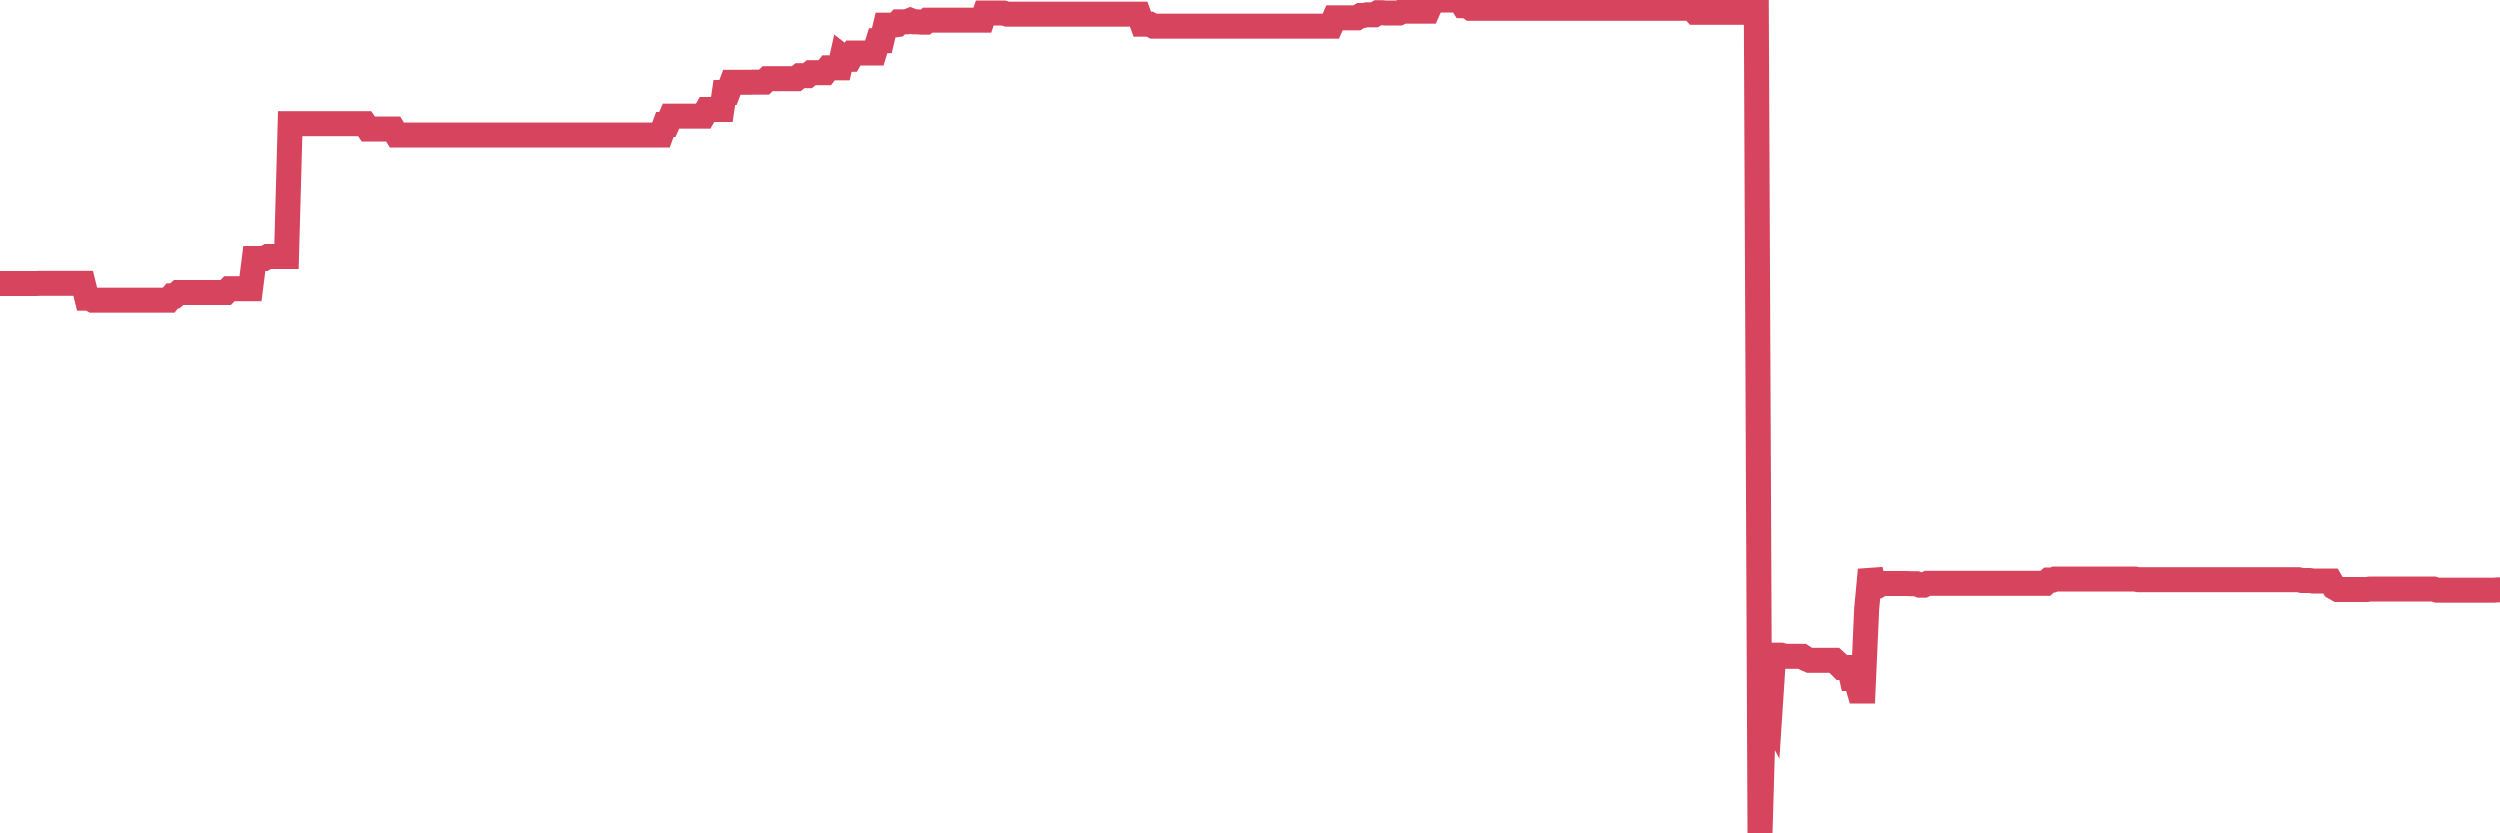 <?xml version="1.0"?><svg width="150px" height="50px" xmlns="http://www.w3.org/2000/svg" xmlns:xlink="http://www.w3.org/1999/xlink"> <polyline fill="none" stroke="#d6455d" stroke-width="1.5px" stroke-linecap="round" stroke-miterlimit="5" points="0.00,17.01 0.22,17.01 0.45,17.01 0.67,17.01 0.89,17.01 1.12,17.01 1.34,17.01 1.56,17.01 1.79,17.01 1.93,17.01 2.16,17.01 2.38,17.00 2.60,17.00 2.83,17.00 3.05,17.00 3.27,17.00 3.50,17.00 3.65,17.00 3.87,17.00 4.09,17.00 4.32,17.00 4.54,17.00 4.76,17.00 4.99,17.00 5.21,17.89 5.36,17.89 5.58,18.01 5.80,18.01 6.03,18.01 6.25,18.01 6.47,18.01 6.70,18.01 6.92,18.01 7.07,18.01 7.29,18.01 7.52,18.01 7.74,18.01 7.96,18.01 8.19,18.01 8.41,18.01 8.63,18.01 8.78,18.01 9.00,18.01 9.23,18.01 9.45,18.01 9.67,18.01 9.90,18.01 10.12,18.01 10.34,17.75 10.49,17.75 10.72,17.55 10.94,17.55 11.16,17.55 11.39,17.55 11.61,17.55 11.83,17.55 12.06,17.55 12.20,17.55 12.43,17.55 12.65,17.55 12.87,17.55 13.10,17.55 13.32,17.55 13.54,17.55 13.77,17.32 13.92,17.32 14.14,17.32 14.36,17.32 14.59,17.32 14.81,17.32 15.03,17.32 15.26,15.51 15.48,15.51 15.63,15.51 15.85,15.51 16.07,15.39 16.30,15.39 16.52,15.39 16.74,15.39 16.97,15.39 17.19,15.39 17.41,7.42 17.56,7.42 17.79,7.42 18.01,7.42 18.23,7.42 18.46,7.42 18.68,7.42 18.90,7.42 19.13,7.42 19.27,7.42 19.50,7.42 19.72,7.42 19.94,7.42 20.17,7.42 20.39,7.42 20.61,7.42 20.84,7.42 20.99,7.42 21.21,7.42 21.43,7.42 21.66,7.42 21.88,7.42 22.10,7.74 22.33,7.74 22.55,7.74 22.70,7.74 22.92,7.74 23.14,7.74 23.37,7.74 23.59,7.74 23.81,8.10 24.04,8.10 24.26,8.10 24.41,8.10 24.63,8.10 24.86,8.10 25.08,8.10 25.30,8.10 25.53,8.10 25.75,8.10 25.97,8.10 26.12,8.10 26.34,8.10 26.57,8.10 26.79,8.10 27.01,8.10 27.24,8.10 27.46,8.10 27.68,8.10 27.83,8.10 28.06,8.10 28.28,8.10 28.50,8.10 28.73,8.10 28.95,8.10 29.17,8.10 29.40,8.10 29.54,8.10 29.77,8.10 29.99,8.10 30.21,8.10 30.44,8.10 30.66,8.10 30.88,8.10 31.11,8.10 31.26,8.10 31.48,8.10 31.70,8.10 31.93,8.10 32.15,8.10 32.37,8.10 32.60,8.10 32.82,8.10 33.04,8.10 33.19,8.10 33.41,8.10 33.64,8.10 33.86,8.10 34.08,8.10 34.31,8.10 34.53,8.10 34.75,8.10 34.90,8.10 35.13,8.10 35.35,8.10 35.57,8.10 35.80,8.10 36.02,8.10 36.24,8.10 36.46,8.10 36.61,8.10 36.84,8.10 37.06,8.10 37.28,8.10 37.51,8.10 37.73,8.10 37.95,8.10 38.18,8.10 38.33,8.10 38.55,8.10 38.77,8.10 38.99,8.10 39.22,8.10 39.44,8.10 39.66,8.10 39.89,7.47 40.04,7.47 40.26,6.97 40.48,6.97 40.71,6.97 40.93,6.97 41.15,6.97 41.38,6.97 41.60,6.97 41.75,6.97 41.97,6.97 42.19,6.97 42.42,6.57 42.64,6.57 42.86,6.57 43.09,6.57 43.31,6.57 43.46,5.55 43.68,5.55 43.91,4.94 44.13,4.94 44.35,4.94 44.58,4.94 44.80,4.94 45.02,4.94 45.17,4.93 45.39,4.93 45.62,4.93 45.84,4.93 46.06,4.72 46.29,4.72 46.51,4.72 46.73,4.72 46.88,4.72 47.11,4.72 47.33,4.72 47.55,4.72 47.78,4.72 48.00,4.54 48.22,4.54 48.45,4.54 48.67,4.36 48.82,4.36 49.04,4.36 49.26,4.36 49.49,4.36 49.71,4.07 49.93,4.07 50.16,4.07 50.38,4.07 50.53,3.39 50.75,3.56 50.98,3.56 51.20,3.18 51.42,3.18 51.65,3.18 51.87,3.18 52.09,3.18 52.24,3.18 52.46,3.18 52.69,2.44 52.91,2.44 53.13,1.51 53.36,1.51 53.58,1.51 53.80,1.48 53.95,1.31 54.18,1.31 54.40,1.31 54.62,1.22 54.85,1.31 55.07,1.31 55.29,1.33 55.52,1.33 55.66,1.21 55.89,1.21 56.11,1.21 56.33,1.21 56.56,1.21 56.78,1.21 57.00,1.21 57.23,1.21 57.38,1.21 57.60,1.21 57.82,1.21 58.05,1.21 58.27,1.21 58.49,1.21 58.72,1.21 58.94,1.21 59.09,0.78 59.31,0.78 59.53,0.78 59.76,0.78 59.98,0.78 60.20,0.78 60.43,0.85 60.65,0.85 60.80,0.85 61.02,0.85 61.25,0.85 61.47,0.85 61.69,0.85 61.92,0.85 62.14,0.85 62.36,0.85 62.51,0.85 62.73,0.85 62.96,0.85 63.18,0.85 63.40,0.85 63.63,0.85 63.85,0.85 64.07,0.85 64.22,0.85 64.45,0.85 64.67,0.85 64.89,0.85 65.12,0.85 65.34,0.85 65.56,0.85 65.79,0.85 66.01,0.85 66.16,0.85 66.38,0.85 66.60,0.85 66.83,0.85 67.05,0.85 67.27,0.85 67.50,0.85 67.72,0.85 67.87,0.85 68.09,0.85 68.32,0.85 68.54,1.45 68.76,1.45 68.99,1.45 69.21,1.57 69.43,1.57 69.58,1.57 69.80,1.57 70.03,1.57 70.25,1.57 70.47,1.57 70.70,1.57 70.92,1.57 71.14,1.57 71.29,1.57 71.52,1.57 71.74,1.57 71.96,1.57 72.19,1.57 72.41,1.57 72.63,1.57 72.86,1.57 73.00,1.57 73.23,1.57 73.45,1.57 73.67,1.57 73.90,1.57 74.12,1.57 74.34,1.57 74.57,1.57 74.72,1.57 74.94,1.57 75.16,1.57 75.39,1.57 75.61,1.57 75.83,1.57 76.06,1.57 76.28,1.57 76.43,1.57 76.65,1.57 76.87,1.57 77.10,1.57 77.32,1.57 77.54,1.57 77.77,1.57 77.99,1.57 78.14,1.57 78.36,1.57 78.59,1.57 78.81,1.57 79.03,1.57 79.26,1.57 79.48,1.57 79.70,1.57 79.85,1.57 80.07,1.07 80.30,1.07 80.52,1.07 80.74,1.07 80.97,1.07 81.19,1.07 81.41,1.07 81.64,0.93 81.79,0.93 82.01,0.89 82.23,0.89 82.46,0.89 82.68,0.76 82.90,0.76 83.12,0.78 83.35,0.78 83.50,0.78 83.72,0.78 83.94,0.78 84.17,0.67 84.39,0.67 84.61,0.67 84.84,0.67 85.06,0.67 85.21,0.67 85.43,0.67 85.66,0.67 85.88,0.17 86.10,0.00 86.32,0.00 86.55,0.00 86.77,0.00 86.92,0.00 87.14,0.00 87.37,0.00 87.59,0.00 87.81,0.34 88.04,0.34 88.26,0.50 88.48,0.50 88.63,0.50 88.86,0.50 89.08,0.50 89.30,0.50 89.52,0.50 89.75,0.50 89.97,0.50 90.19,0.50 90.34,0.50 90.57,0.50 90.79,0.50 91.01,0.50 91.24,0.50 91.46,0.50 91.68,0.50 91.91,0.50 92.05,0.50 92.28,0.50 92.50,0.50 92.72,0.50 92.95,0.50 93.17,0.50 93.39,0.50 93.62,0.50 93.77,0.50 93.99,0.50 94.21,0.50 94.44,0.50 94.66,0.50 94.88,0.50 95.11,0.50 95.33,0.50 95.48,0.50 95.70,0.50 95.92,0.50 96.15,0.50 96.37,0.50 96.59,0.50 96.82,0.50 97.04,0.50 97.26,0.50 97.41,0.50 97.64,0.50 97.86,0.50 98.08,0.50 98.31,0.50 98.53,0.50 98.75,0.50 98.98,0.50 99.12,0.50 99.35,0.50 99.57,0.50 99.79,0.50 100.02,0.50 100.24,0.50 100.46,0.50 100.69,0.50 100.84,0.50 101.06,0.50 101.28,0.50 101.51,0.50 101.73,0.74 101.95,0.74 102.18,0.74 102.40,0.74 102.55,0.74 102.77,0.74 102.99,0.74 103.22,0.74 103.44,0.74 103.66,0.74 103.89,0.74 104.11,0.74 104.26,0.74 104.48,0.74 104.71,0.74 104.93,0.74 105.15,0.74 105.38,0.74 105.60,50.00 105.82,42.39 105.97,42.39 106.19,42.81 106.42,39.31 106.64,39.31 106.86,39.31 107.09,39.38 107.31,39.38 107.53,39.38 107.68,39.38 107.91,39.38 108.13,39.38 108.35,39.52 108.58,39.62 108.80,39.62 109.02,39.62 109.25,39.62 109.39,39.62 109.62,39.62 109.84,39.62 110.06,39.62 110.29,39.83 110.51,40.05 110.73,40.05 110.96,40.05 111.11,40.71 111.33,40.71 111.55,41.46 111.78,41.46 112.00,36.53 112.22,34.19 112.45,35.15 112.67,35.15 112.89,35.01 113.04,35.01 113.26,35.01 113.49,35.01 113.71,35.01 113.93,35.01 114.16,35.01 114.38,35.01 114.60,35.02 114.75,35.02 114.98,35.02 115.20,35.11 115.42,35.11 115.65,35.00 115.87,35.00 116.09,35.00 116.32,35.00 116.46,35.00 116.69,35.00 116.91,35.00 117.13,35.00 117.36,35.00 117.58,35.00 117.80,35.00 118.03,35.00 118.18,35.00 118.40,35.00 118.62,35.00 118.85,35.00 119.07,35.00 119.29,35.00 119.52,35.00 119.74,35.00 119.89,35.00 120.11,35.00 120.33,35.00 120.56,35.00 120.78,35.00 121.00,35.00 121.23,35.00 121.45,35.00 121.60,35.00 121.82,35.00 122.05,35.00 122.27,35.00 122.49,35.00 122.72,35.00 122.94,34.80 123.16,34.80 123.31,34.74 123.53,34.74 123.76,34.74 123.98,34.74 124.20,34.74 124.43,34.74 124.65,34.74 124.87,34.74 125.02,34.74 125.25,34.74 125.47,34.74 125.69,34.74 125.92,34.74 126.14,34.74 126.36,34.74 126.58,34.74 126.73,34.74 126.96,34.74 127.18,34.74 127.40,34.74 127.63,34.74 127.85,34.74 128.07,34.74 128.30,34.78 128.45,34.78 128.67,34.78 128.89,34.78 129.12,34.78 129.34,34.78 129.56,34.78 129.78,34.78 130.01,34.78 130.23,34.78 130.38,34.78 130.60,34.78 130.83,34.78 131.05,34.78 131.27,34.78 131.50,34.78 131.72,34.78 131.94,34.78 132.09,34.78 132.32,34.78 132.54,34.78 132.76,34.78 132.98,34.78 133.21,34.78 133.43,34.78 133.65,34.78 133.80,34.78 134.03,34.78 134.25,34.78 134.47,34.78 134.70,34.78 134.92,34.78 135.14,34.78 135.37,34.78 135.52,34.78 135.74,34.78 135.96,34.78 136.18,34.78 136.41,34.78 136.63,34.78 136.85,34.78 137.08,34.78 137.23,34.78 137.45,34.78 137.67,34.78 137.90,34.78 138.12,34.83 138.34,34.83 138.57,34.83 138.79,34.86 138.94,34.86 139.16,34.86 139.38,34.86 139.61,34.86 139.83,34.86 140.05,35.24 140.28,35.37 140.50,35.37 140.65,35.37 140.87,35.37 141.10,35.37 141.32,35.37 141.54,35.37 141.77,35.37 141.99,35.37 142.21,35.34 142.36,35.34 142.58,35.34 142.81,35.34 143.03,35.34 143.25,35.34 143.48,35.34 143.70,35.34 143.92,35.34 144.07,35.34 144.30,35.34 144.52,35.34 144.74,35.34 144.97,35.34 145.19,35.34 145.41,35.34 145.64,35.34 145.86,35.34 146.01,35.34 146.23,35.41 146.45,35.41 146.68,35.41 146.90,35.41 147.12,35.41 147.35,35.41 147.57,35.41 147.72,35.41 147.94,35.41 148.17,35.41 148.39,35.41 148.61,35.41 148.84,35.41 149.06,35.41 149.28,35.41 149.43,35.41 149.65,35.41 149.88,35.39 150.00,35.39 "/></svg>
